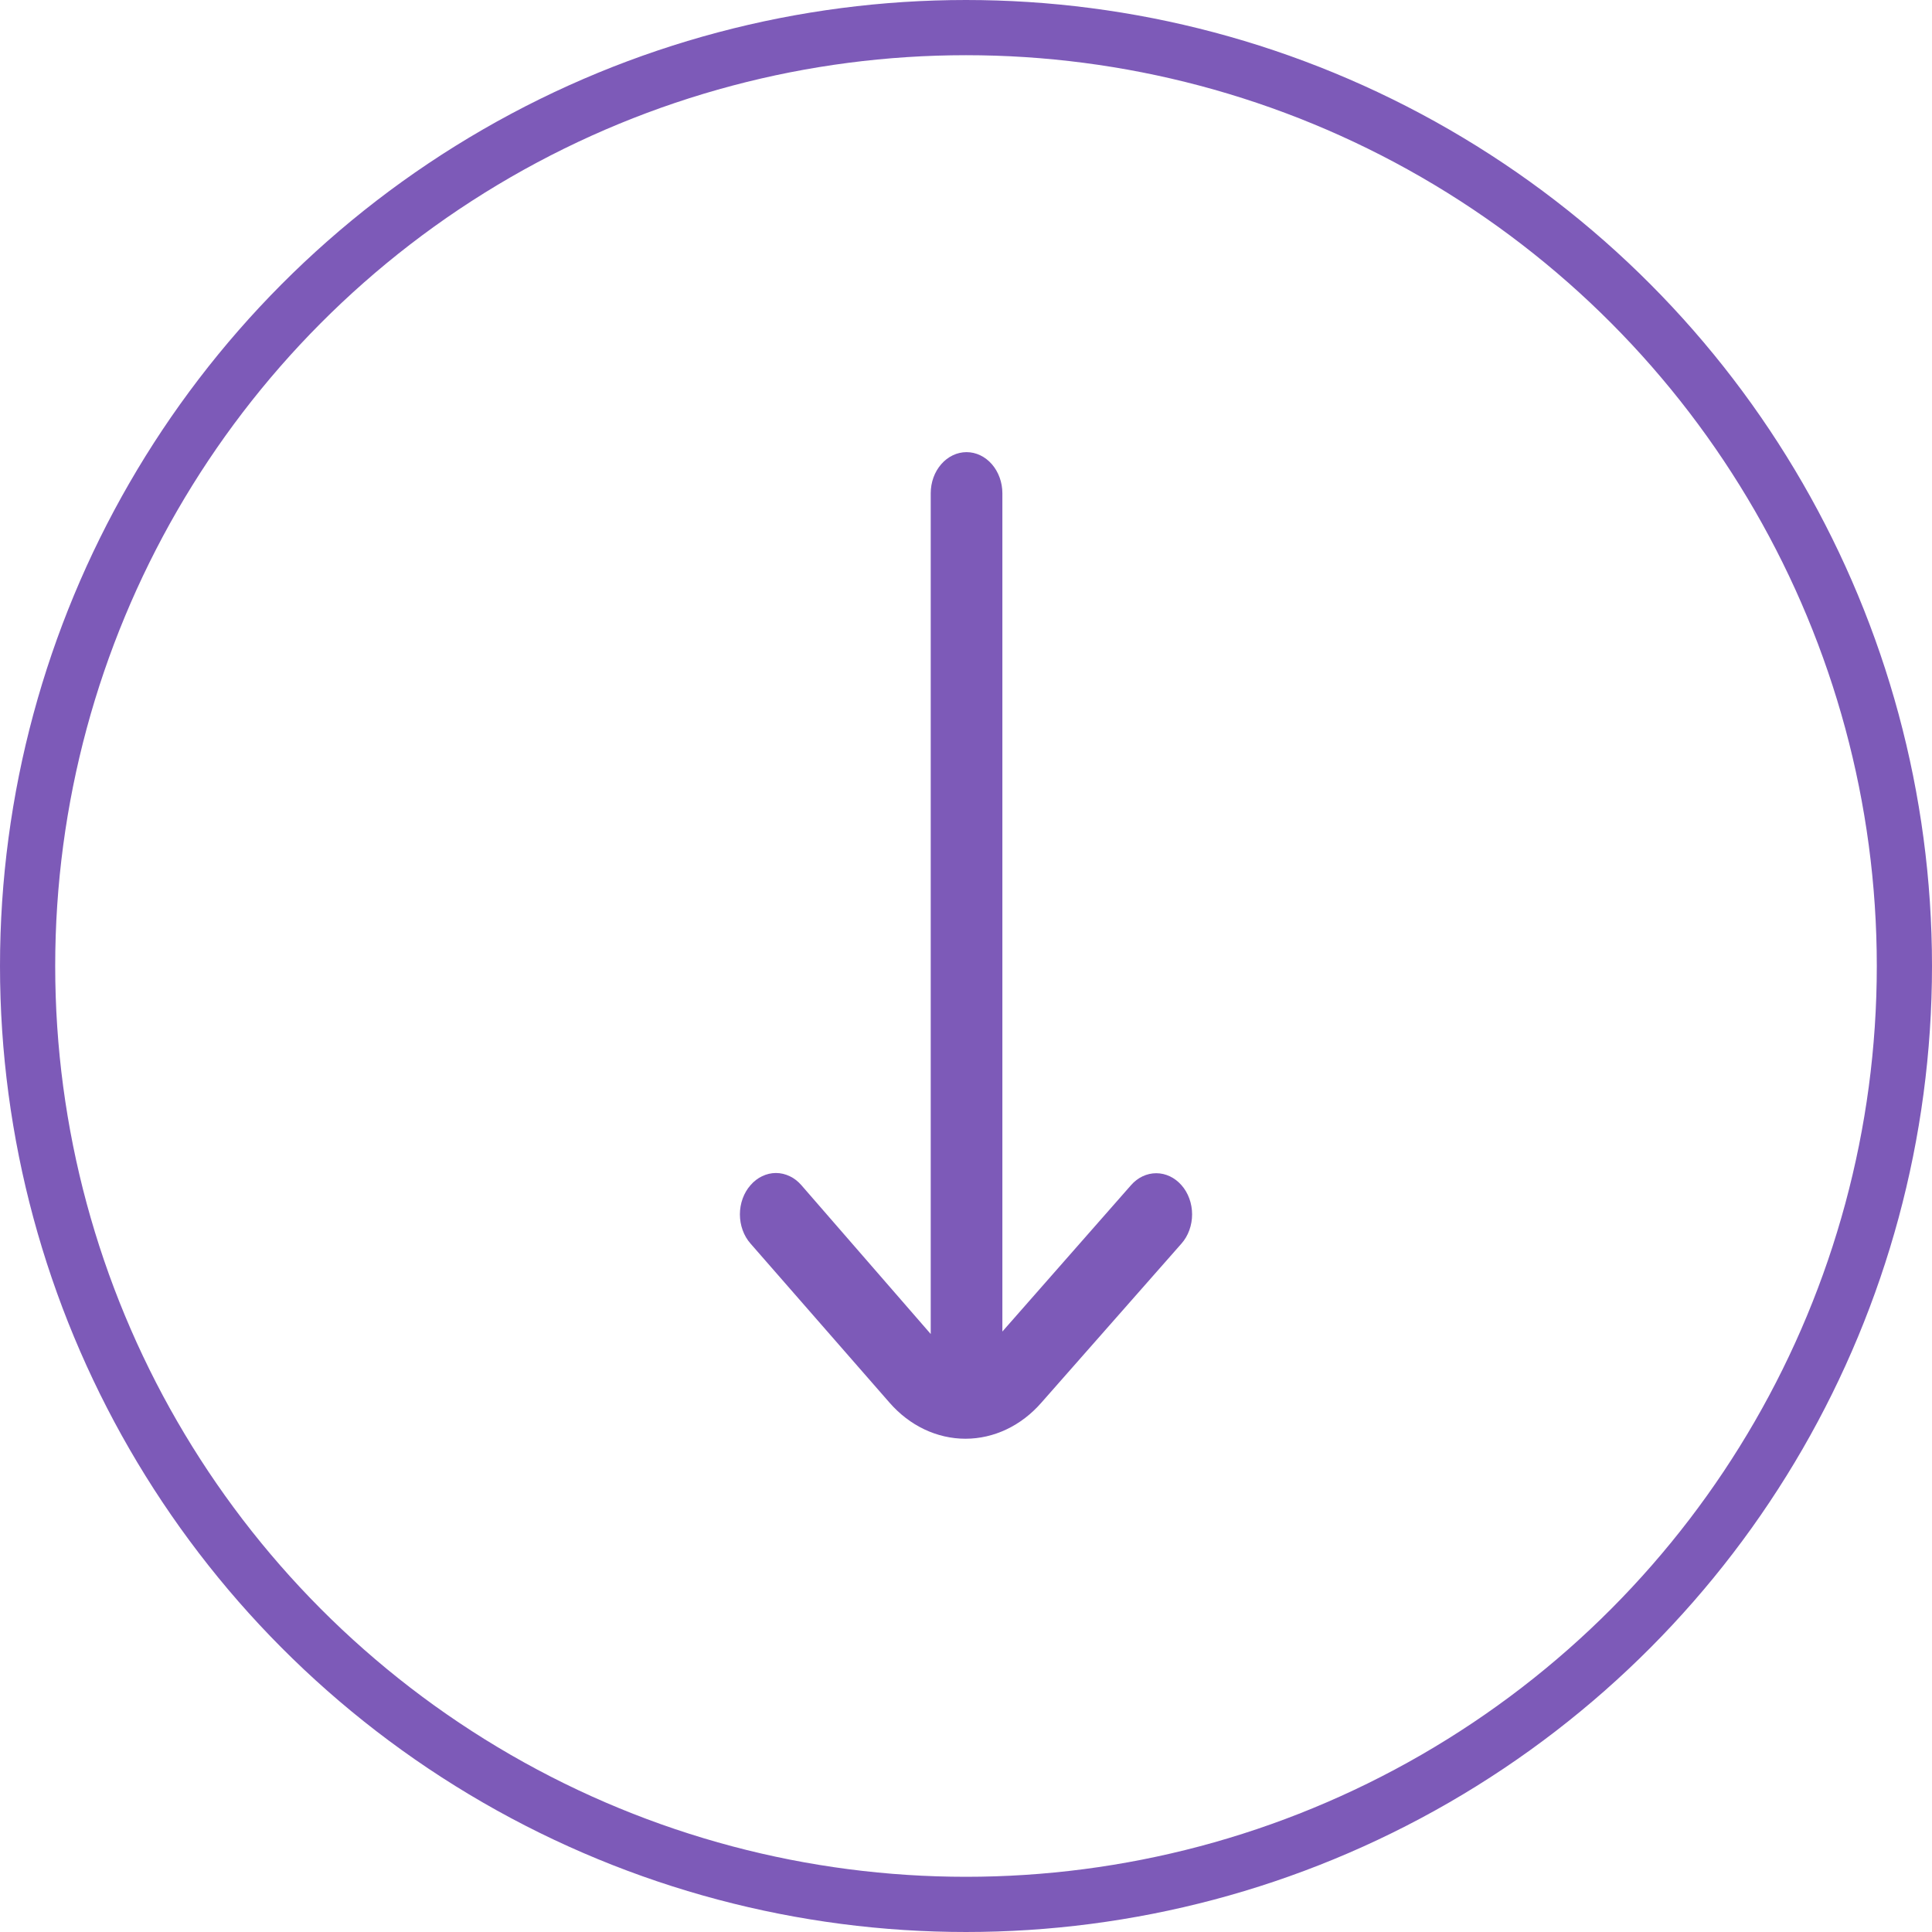 <?xml version="1.0" encoding="UTF-8"?> <svg xmlns="http://www.w3.org/2000/svg" width="35" height="35" viewBox="0 0 35 35" fill="none"> <path d="M18.866 25.41L21.404 22.528C21.465 22.459 21.513 22.377 21.546 22.286C21.579 22.195 21.596 22.098 21.596 21.999C21.596 21.901 21.579 21.804 21.546 21.713C21.513 21.622 21.465 21.54 21.404 21.471C21.282 21.332 21.118 21.254 20.946 21.254C20.775 21.254 20.61 21.332 20.489 21.471L18.159 24.122L18.159 8.936C18.159 8.739 18.09 8.549 17.969 8.41C17.847 8.27 17.682 8.191 17.51 8.191V8.191C17.338 8.191 17.172 8.27 17.051 8.41C16.929 8.549 16.861 8.739 16.861 8.936L16.861 24.167L14.518 21.471C14.457 21.401 14.386 21.345 14.307 21.308C14.227 21.27 14.143 21.25 14.057 21.25C13.971 21.25 13.886 21.27 13.807 21.308C13.728 21.345 13.656 21.401 13.596 21.471C13.535 21.54 13.487 21.622 13.454 21.713C13.421 21.804 13.404 21.901 13.404 21.999C13.404 22.098 13.421 22.195 13.454 22.286C13.487 22.377 13.535 22.459 13.596 22.528L16.114 25.41C16.479 25.829 16.974 26.064 17.49 26.064C18.006 26.064 18.501 25.829 18.866 25.41Z" fill="#7D5AB8"></path> <circle cx="17.5" cy="17.5" r="17" stroke="#7D5AB8"></circle> </svg> 